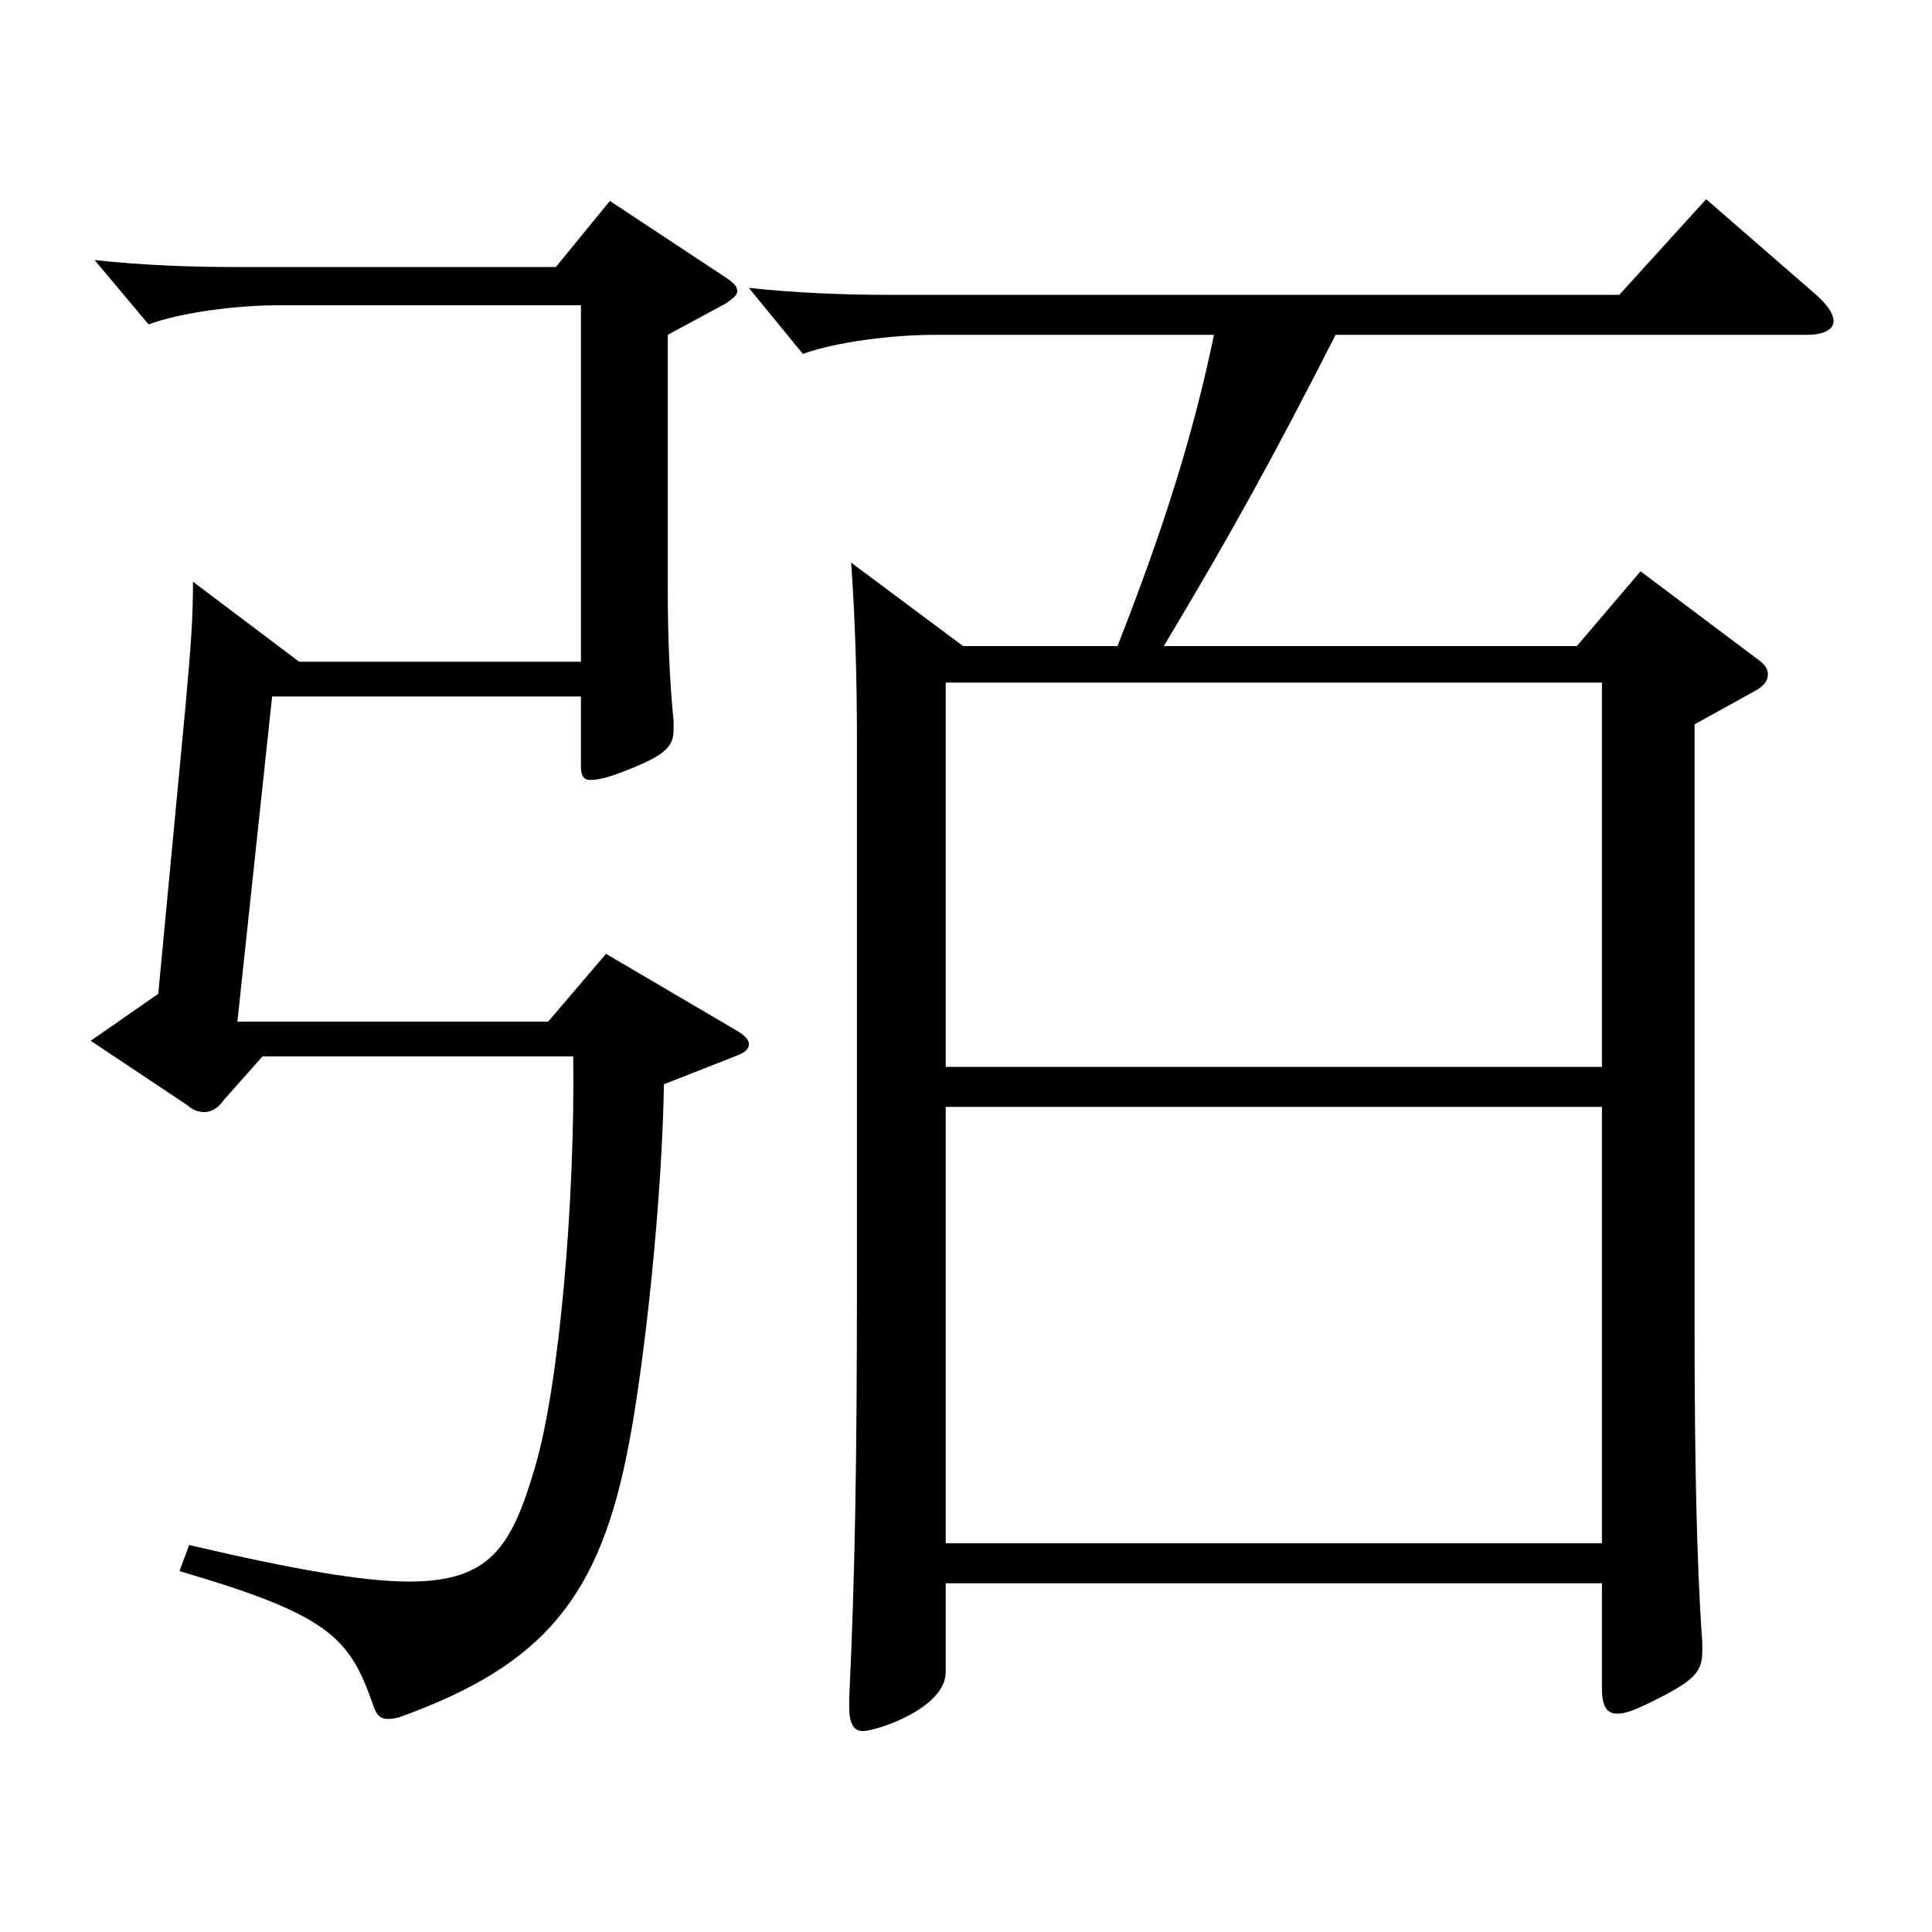 <?xml version="1.0" encoding="utf-8"?>
<!-- Generator: Adobe Illustrator 16.0.0, SVG Export Plug-In . SVG Version: 6.00 Build 0)  -->
<!DOCTYPE svg PUBLIC "-//W3C//DTD SVG 1.1//EN" "http://www.w3.org/Graphics/SVG/1.1/DTD/svg11.dtd">
<svg version="1.1" id="图层_1" xmlns="http://www.w3.org/2000/svg" xmlns:xlink="http://www.w3.org/1999/xlink" x="0px" y="0px"
	 width="1000px" height="1000px" viewBox="0 0 1000 1000" enable-background="new 0 0 1000 1000" xml:space="preserve">
<path d="M300.69,342.508V158.009H143.849c-20.979,0-49.949,3.6-66.933,9.9l-27.972-33.3c24.975,2.7,49.95,3.6,72.927,3.6h165.833
	l27.972-34.2l59.939,39.6c3.996,2.7,5.994,4.5,5.994,7.2c0,1.8-1.998,3.6-5.994,6.3l-29.97,16.2v132.299
	c0,24.3,0.999,47.7,2.997,67.5v4.5c0,9-3.996,13.5-27.972,22.5c-6.993,2.7-11.988,3.6-14.985,3.6c-3.996,0-4.995-2.7-4.995-7.2v-36
	H140.852L122.87,528.806h160.838l29.97-35.1l68.931,40.5c3.996,2.7,4.995,4.5,4.995,6.3s-0.999,3.6-4.995,5.4l-38.961,15.3
	c-0.999,61.199-9.99,143.099-17.981,185.399c-14.985,80.099-43.956,115.199-118.881,142.199c-2.997,0.9-4.995,0.9-5.993,0.9
	c-3.996,0-5.994-1.8-7.992-8.1c-11.988-34.2-22.977-45.9-99.899-68.399l4.995-13.5c53.945,12.6,89.909,18.9,113.885,18.9
	c41.958,0,52.947-18,64.935-58.5c12.987-43.2,20.979-140.399,19.98-213.299H135.857l-19.98,22.5c-2.997,4.5-6.993,6.3-9.989,6.3
	c-2.997,0-5.994-0.9-8.991-3.6l-49.95-33.3l34.965-24.3l13.986-147.599c2.997-33.3,3.996-46.8,3.996-65.7l54.944,41.4H300.69z
	 M498.491,334.407h79.92c22.977-58.5,38.961-107.999,49.949-161.099H483.507c-20.979,0-50.949,3.6-67.932,9.9l-27.972-34.2
	c24.975,2.7,49.949,3.6,72.926,3.6h377.62l44.954-49.5l56.942,49.5c5.994,5.4,8.991,9.9,8.991,13.5c0,4.5-4.995,7.2-13.985,7.2
	H691.297c-32.967,64.8-54.944,104.399-88.91,161.099h213.784l32.967-38.7l59.939,45c3.996,2.7,5.994,5.4,5.994,8.1
	c0,3.6-1.998,6.3-6.993,9l-30.969,17.1v309.598c0,69.3,0.999,124.199,3.996,165.599v4.5c0,10.8-3.996,15.3-25.974,26.1
	c-8.991,4.5-13.986,6.3-17.981,6.3c-5.994,0-7.992-4.5-7.992-13.5v-54H489.501v45.9c0,18.9-35.964,30.6-42.957,30.6
	c-4.995,0-6.993-4.5-6.993-12.6v-4.5c2.997-63,3.996-122.399,3.996-215.999V383.007c0-33.3-0.999-63.899-2.997-91.799
	L498.491,334.407z M829.158,552.206V353.307H489.501v198.899H829.158z M829.158,798.804V572.906H489.501v225.898H829.158z"/>
</svg>

